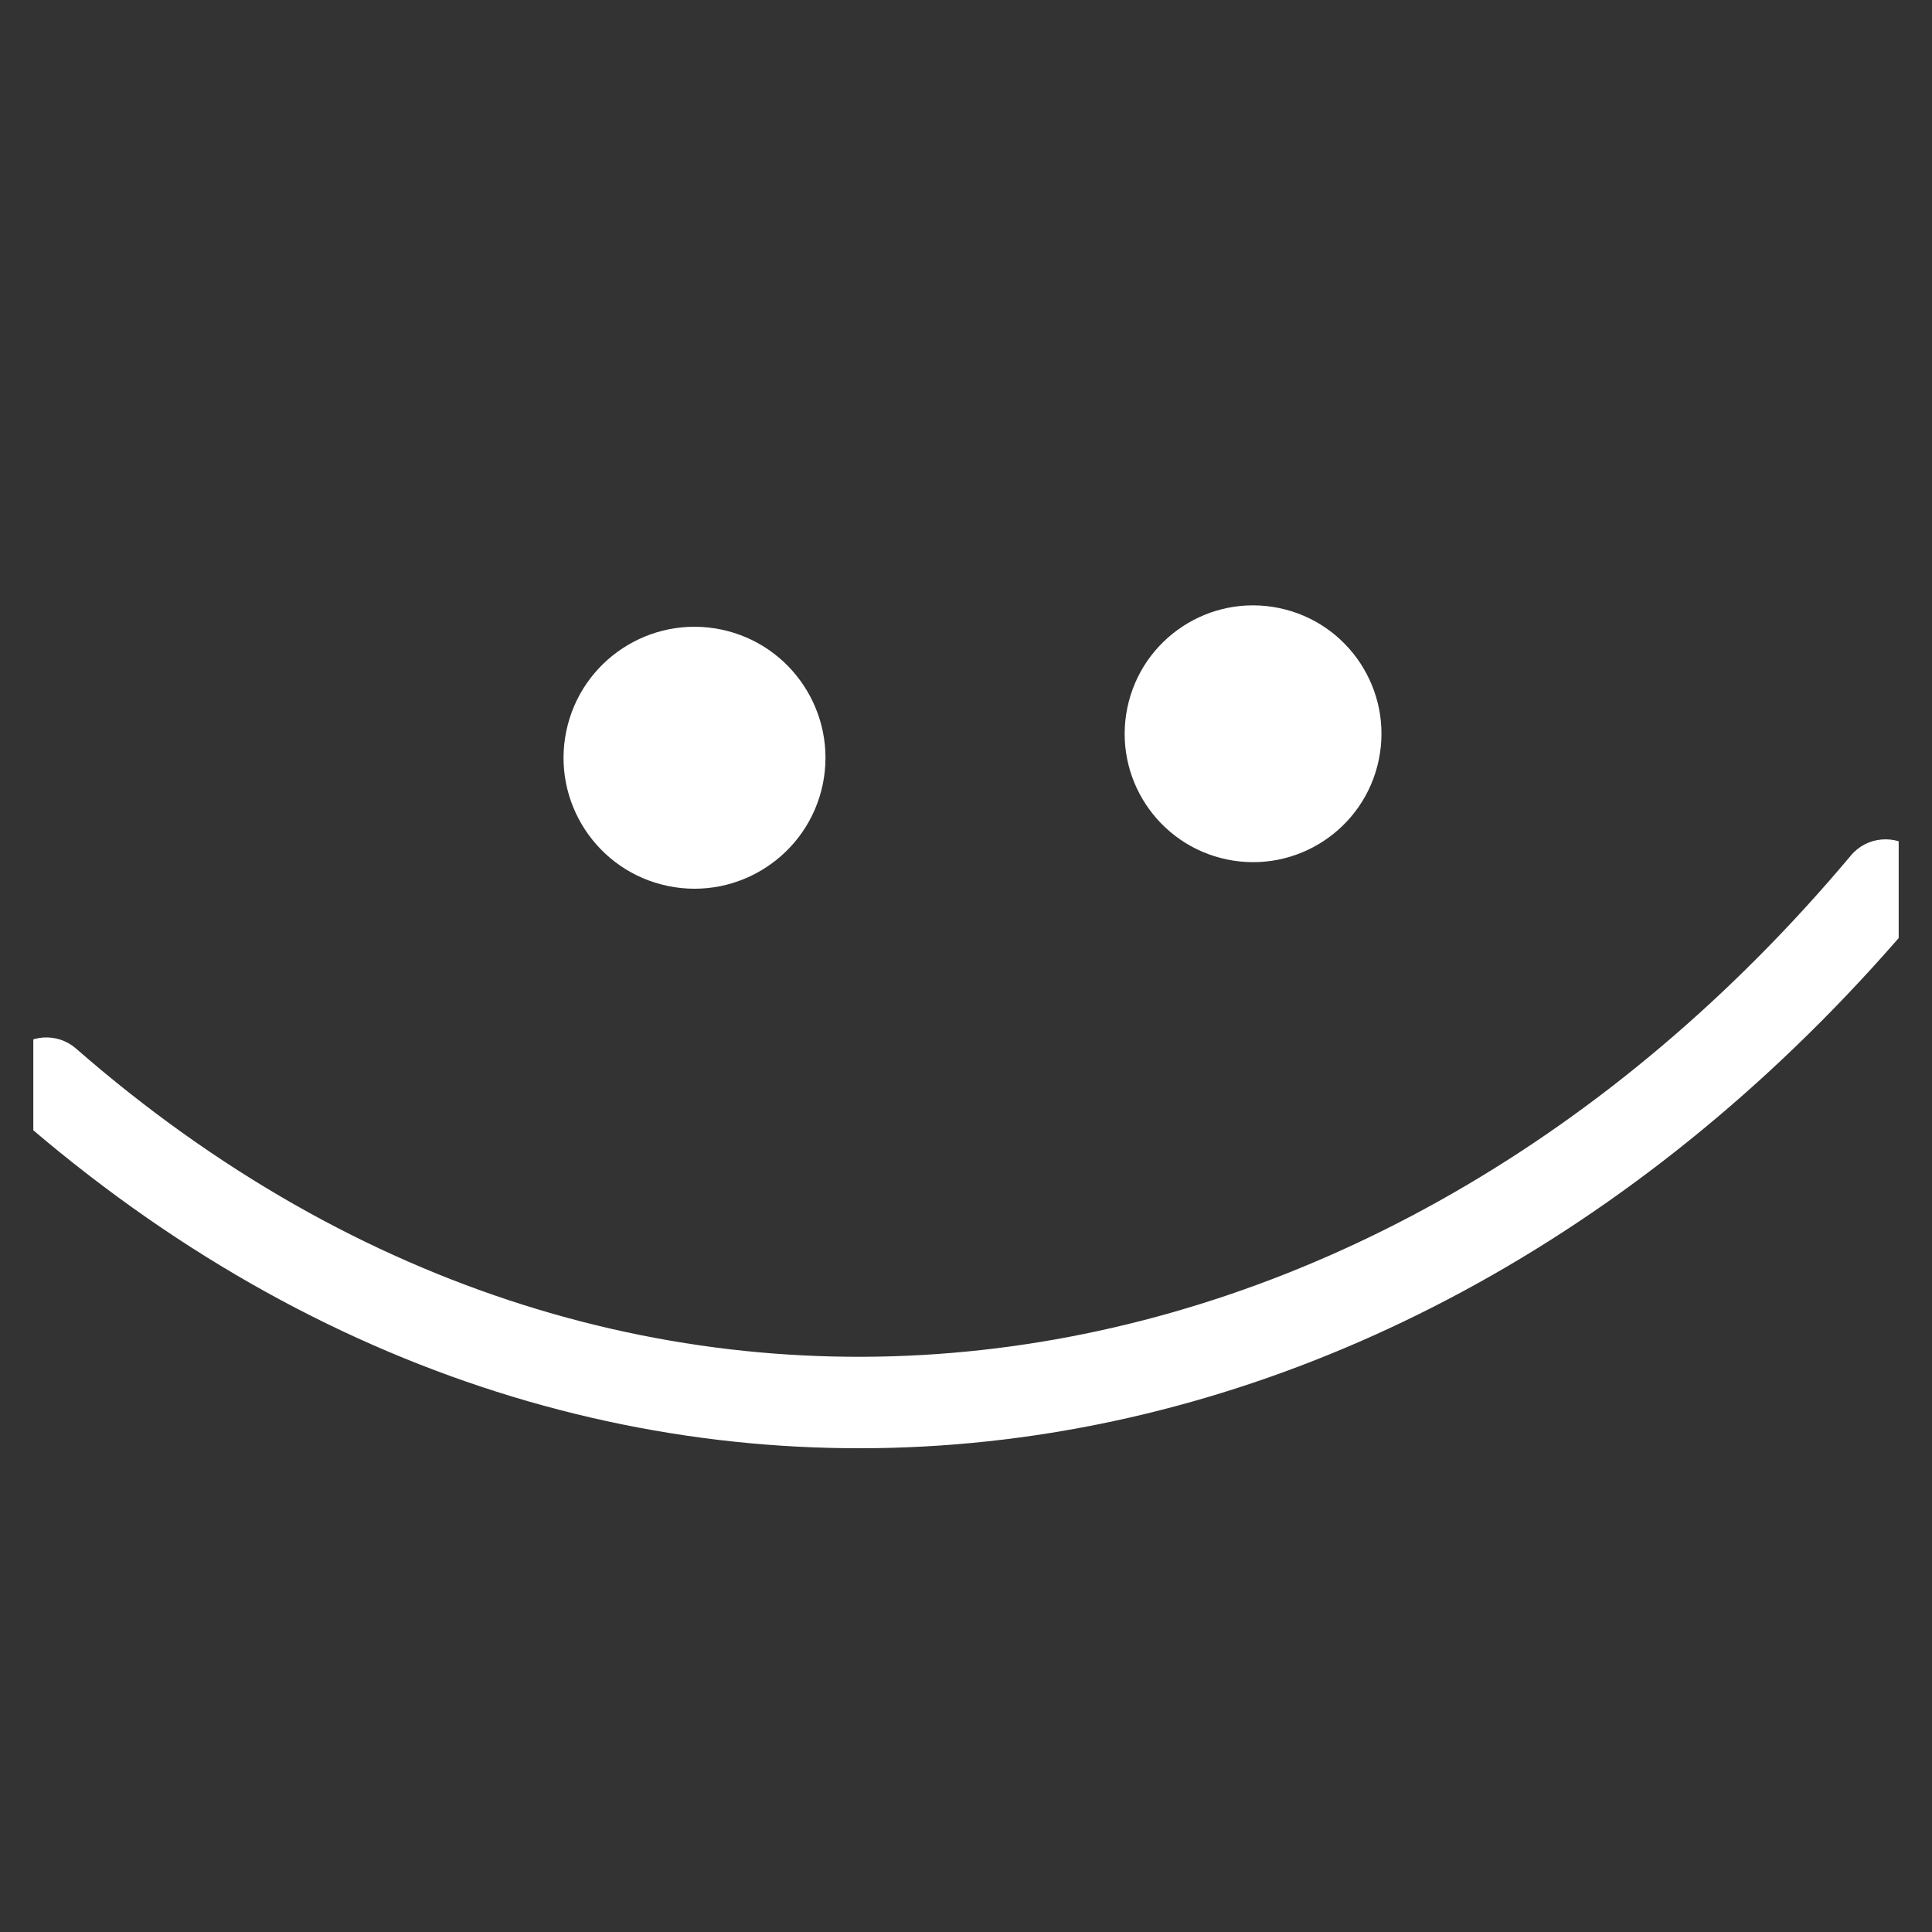 <svg width="29" height="29" viewBox="0 0 29 29" fill="none" xmlns="http://www.w3.org/2000/svg">
<rect x="0" y="0" width="29" height="29" fill="#333333" stroke="none"/>
<g clip-path="url(#clip0_1446_5574)">
<path fill-rule="evenodd" clip-rule="evenodd" d="M27.786 12.837C20.659 21.341 9.574 23.103 1.141 15.739C0.861 15.494 0.434 15.523 0.19 15.799C-0.056 16.082 -0.027 16.509 0.254 16.754C9.291 24.652 21.181 22.817 28.82 13.706C29.059 13.422 29.022 12.994 28.737 12.754C28.45 12.519 28.025 12.554 27.786 12.837Z" fill="white"/>
<path d="M10.026 13.299C11.089 13.519 12.129 12.835 12.35 11.773C12.569 10.71 11.886 9.669 10.823 9.449C9.76 9.229 8.72 9.913 8.5 10.976C8.28 12.039 8.963 13.079 10.026 13.299Z" fill="white"/>
<path d="M18.418 12.901C19.46 13.117 20.48 12.447 20.696 11.405C20.912 10.363 20.242 9.343 19.2 9.127C18.157 8.911 17.138 9.581 16.922 10.623C16.706 11.666 17.376 12.685 18.418 12.901Z" fill="white"/>
</g>
<defs>
<clipPath id="clip0_1446_5574">
<rect width="28" height="28" fill="white" transform="translate(0.5 0.5)"/>
</clipPath>
</defs>
</svg>
